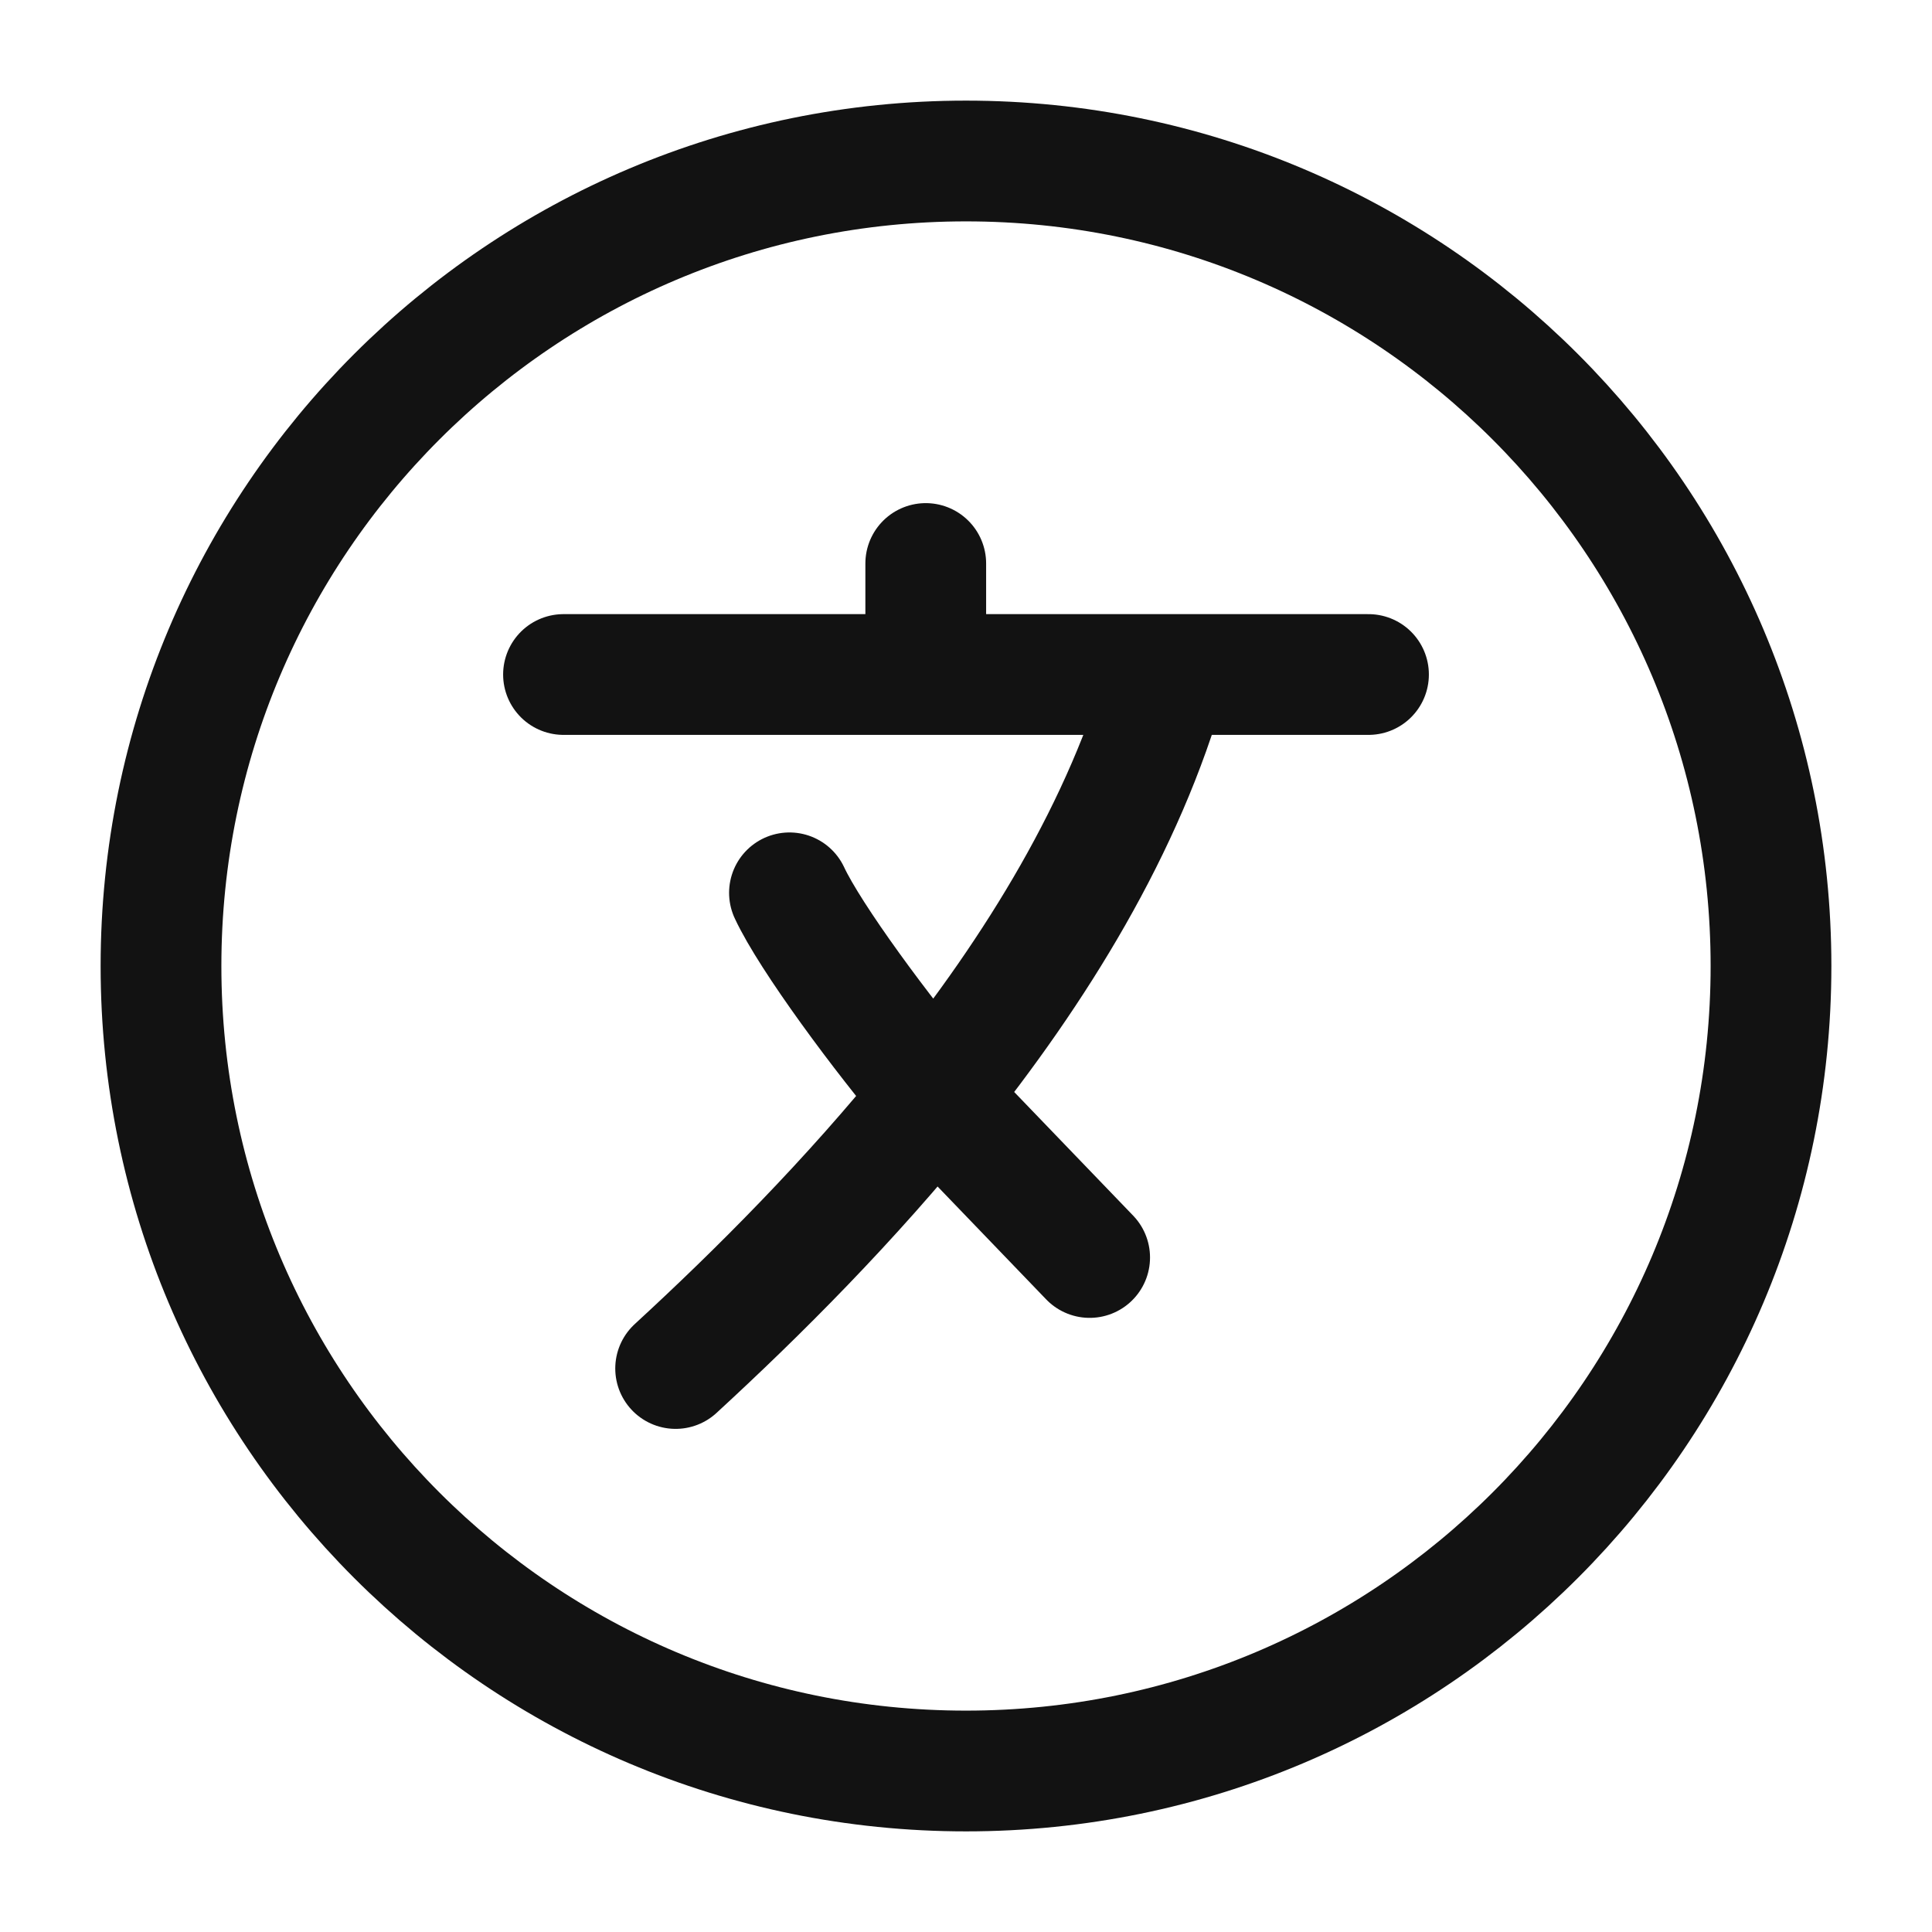 <svg width="24" height="24" viewBox="0 0 24 24" fill="none" xmlns="http://www.w3.org/2000/svg">
<path d="M12 22C17.523 22 22 17.523 22 12C22 6.477 17.523 2 12 2C6.477 2 2 6.477 2 12C2 17.523 6.477 22 12 22Z" stroke="#121212" stroke-width="1.5"/>
<path d="M7 8.379H11.5M11.5 8.379H14.5M11.5 8.379V7M17 8.379H14.5M14.5 8.379C13.973 10.266 12.868 12.049 11.607 13.616M11.607 13.616C10.563 14.913 9.412 16.063 8.393 17M11.607 13.616C10.964 12.862 10.064 11.643 9.807 11.091M11.607 13.616L13.536 15.621" stroke="#121212" stroke-width="1.5" stroke-linecap="round" stroke-linejoin="round"/>
</svg>
